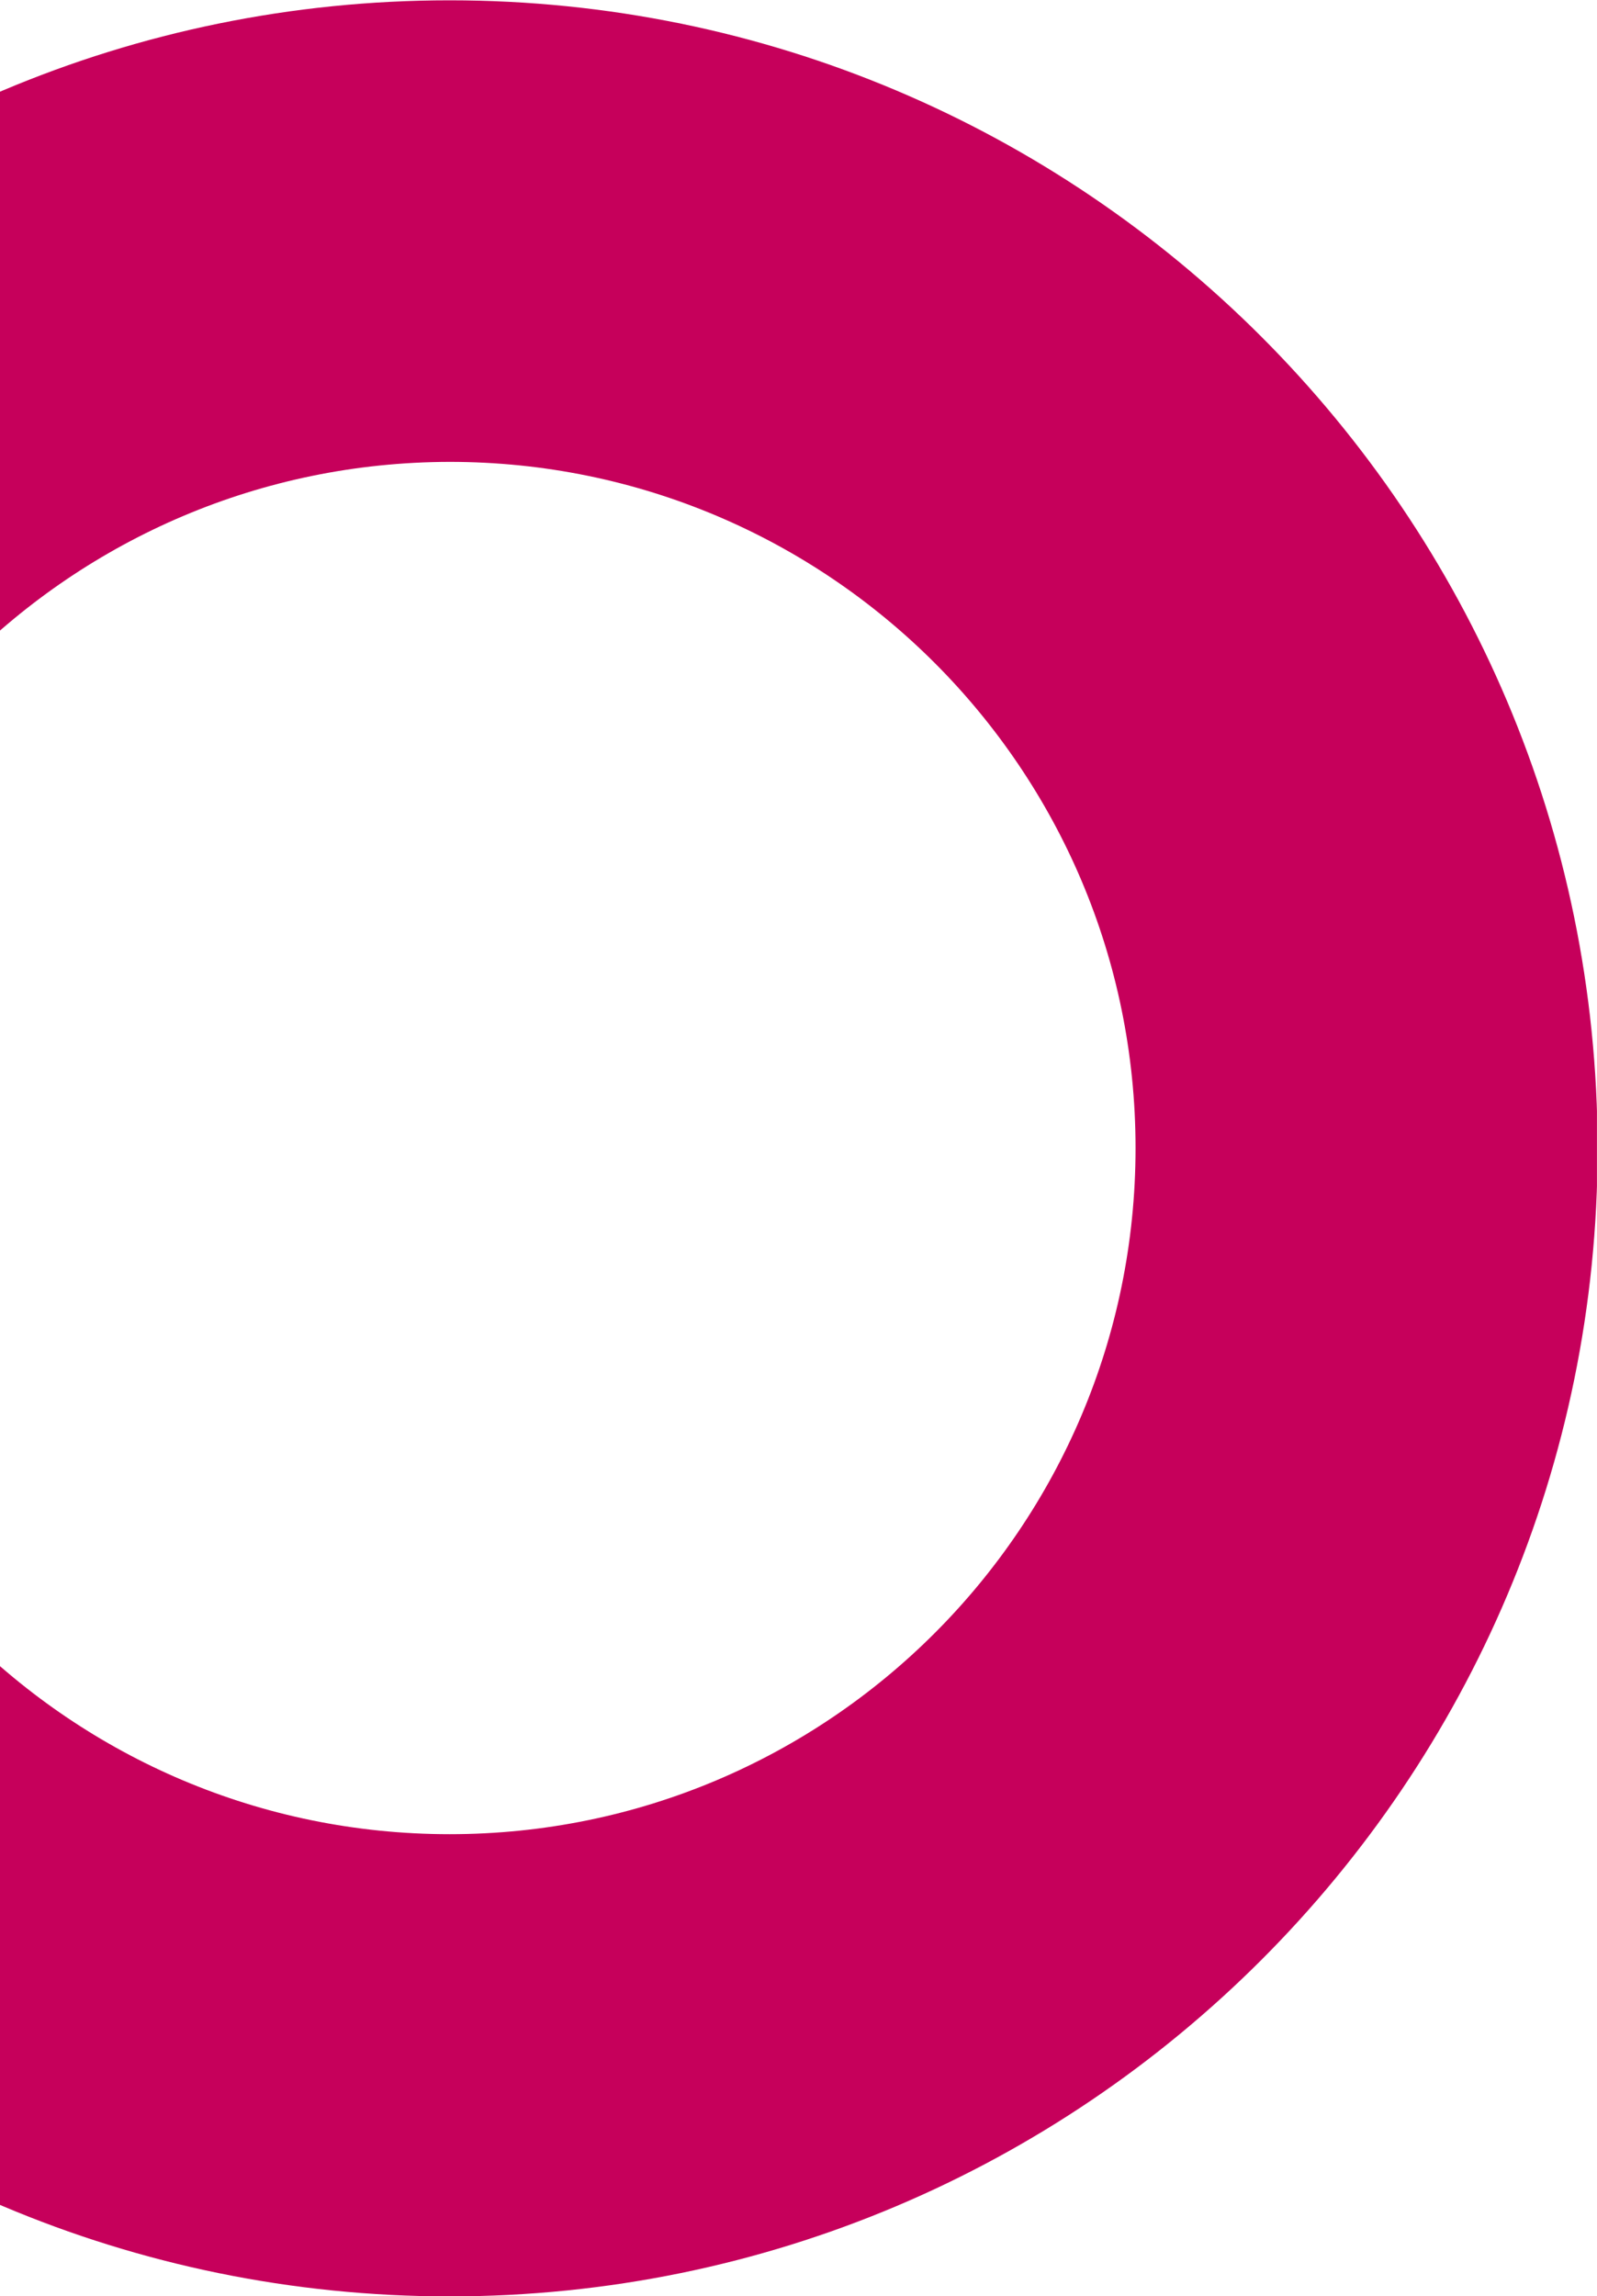 <?xml version="1.0" encoding="utf-8"?>
<!-- Generator: Adobe Illustrator 25.0.0, SVG Export Plug-In . SVG Version: 6.00 Build 0)  -->
<svg version="1.1" id="Layer_1" xmlns="http://www.w3.org/2000/svg" xmlns:xlink="http://www.w3.org/1999/xlink" x="0px" y="0px"
	 viewBox="0 0 245.4 352.7" style="enable-background:new 0 0 245.4 352.7;" xml:space="preserve">
<style type="text/css">
	.st0{clip-path:url(#SVGID_2_);}
	.st1{fill:#C6005B;}
</style>
<g>
	<g id="Mask_Group_6" transform="translate(2.692)">
		<g id="Group_277" transform="translate(-110 575.149)">
			<g>
				<defs>
					<rect id="SVGID_1_" x="0" y="-575.1" width="352.7" height="352.7"/>
				</defs>
				<clipPath id="SVGID_2_">
					<use xlink:href="#SVGID_1_"  style="overflow:visible;"/>
				</clipPath>
				<g id="Group_276" transform="translate(0 0)" class="st0">
					<path id="Path_590" class="st1" d="M176.4-504.2c58.2,0,105.4,47.2,105.4,105.4c0,58.2-47.2,105.4-105.4,105.4
						C118.2-293.4,71-340.6,71-398.8c0,0,0,0,0,0C71.1-456.9,118.2-504.1,176.4-504.2 M176.4-575.1C79-575.1,0-496.2,0-398.8
						s79,176.4,176.4,176.4s176.4-79,176.4-176.4l0,0C352.7-496.2,273.8-575.1,176.4-575.1"/>
				</g>
			</g>
		</g>
	</g>
</g>
</svg>

